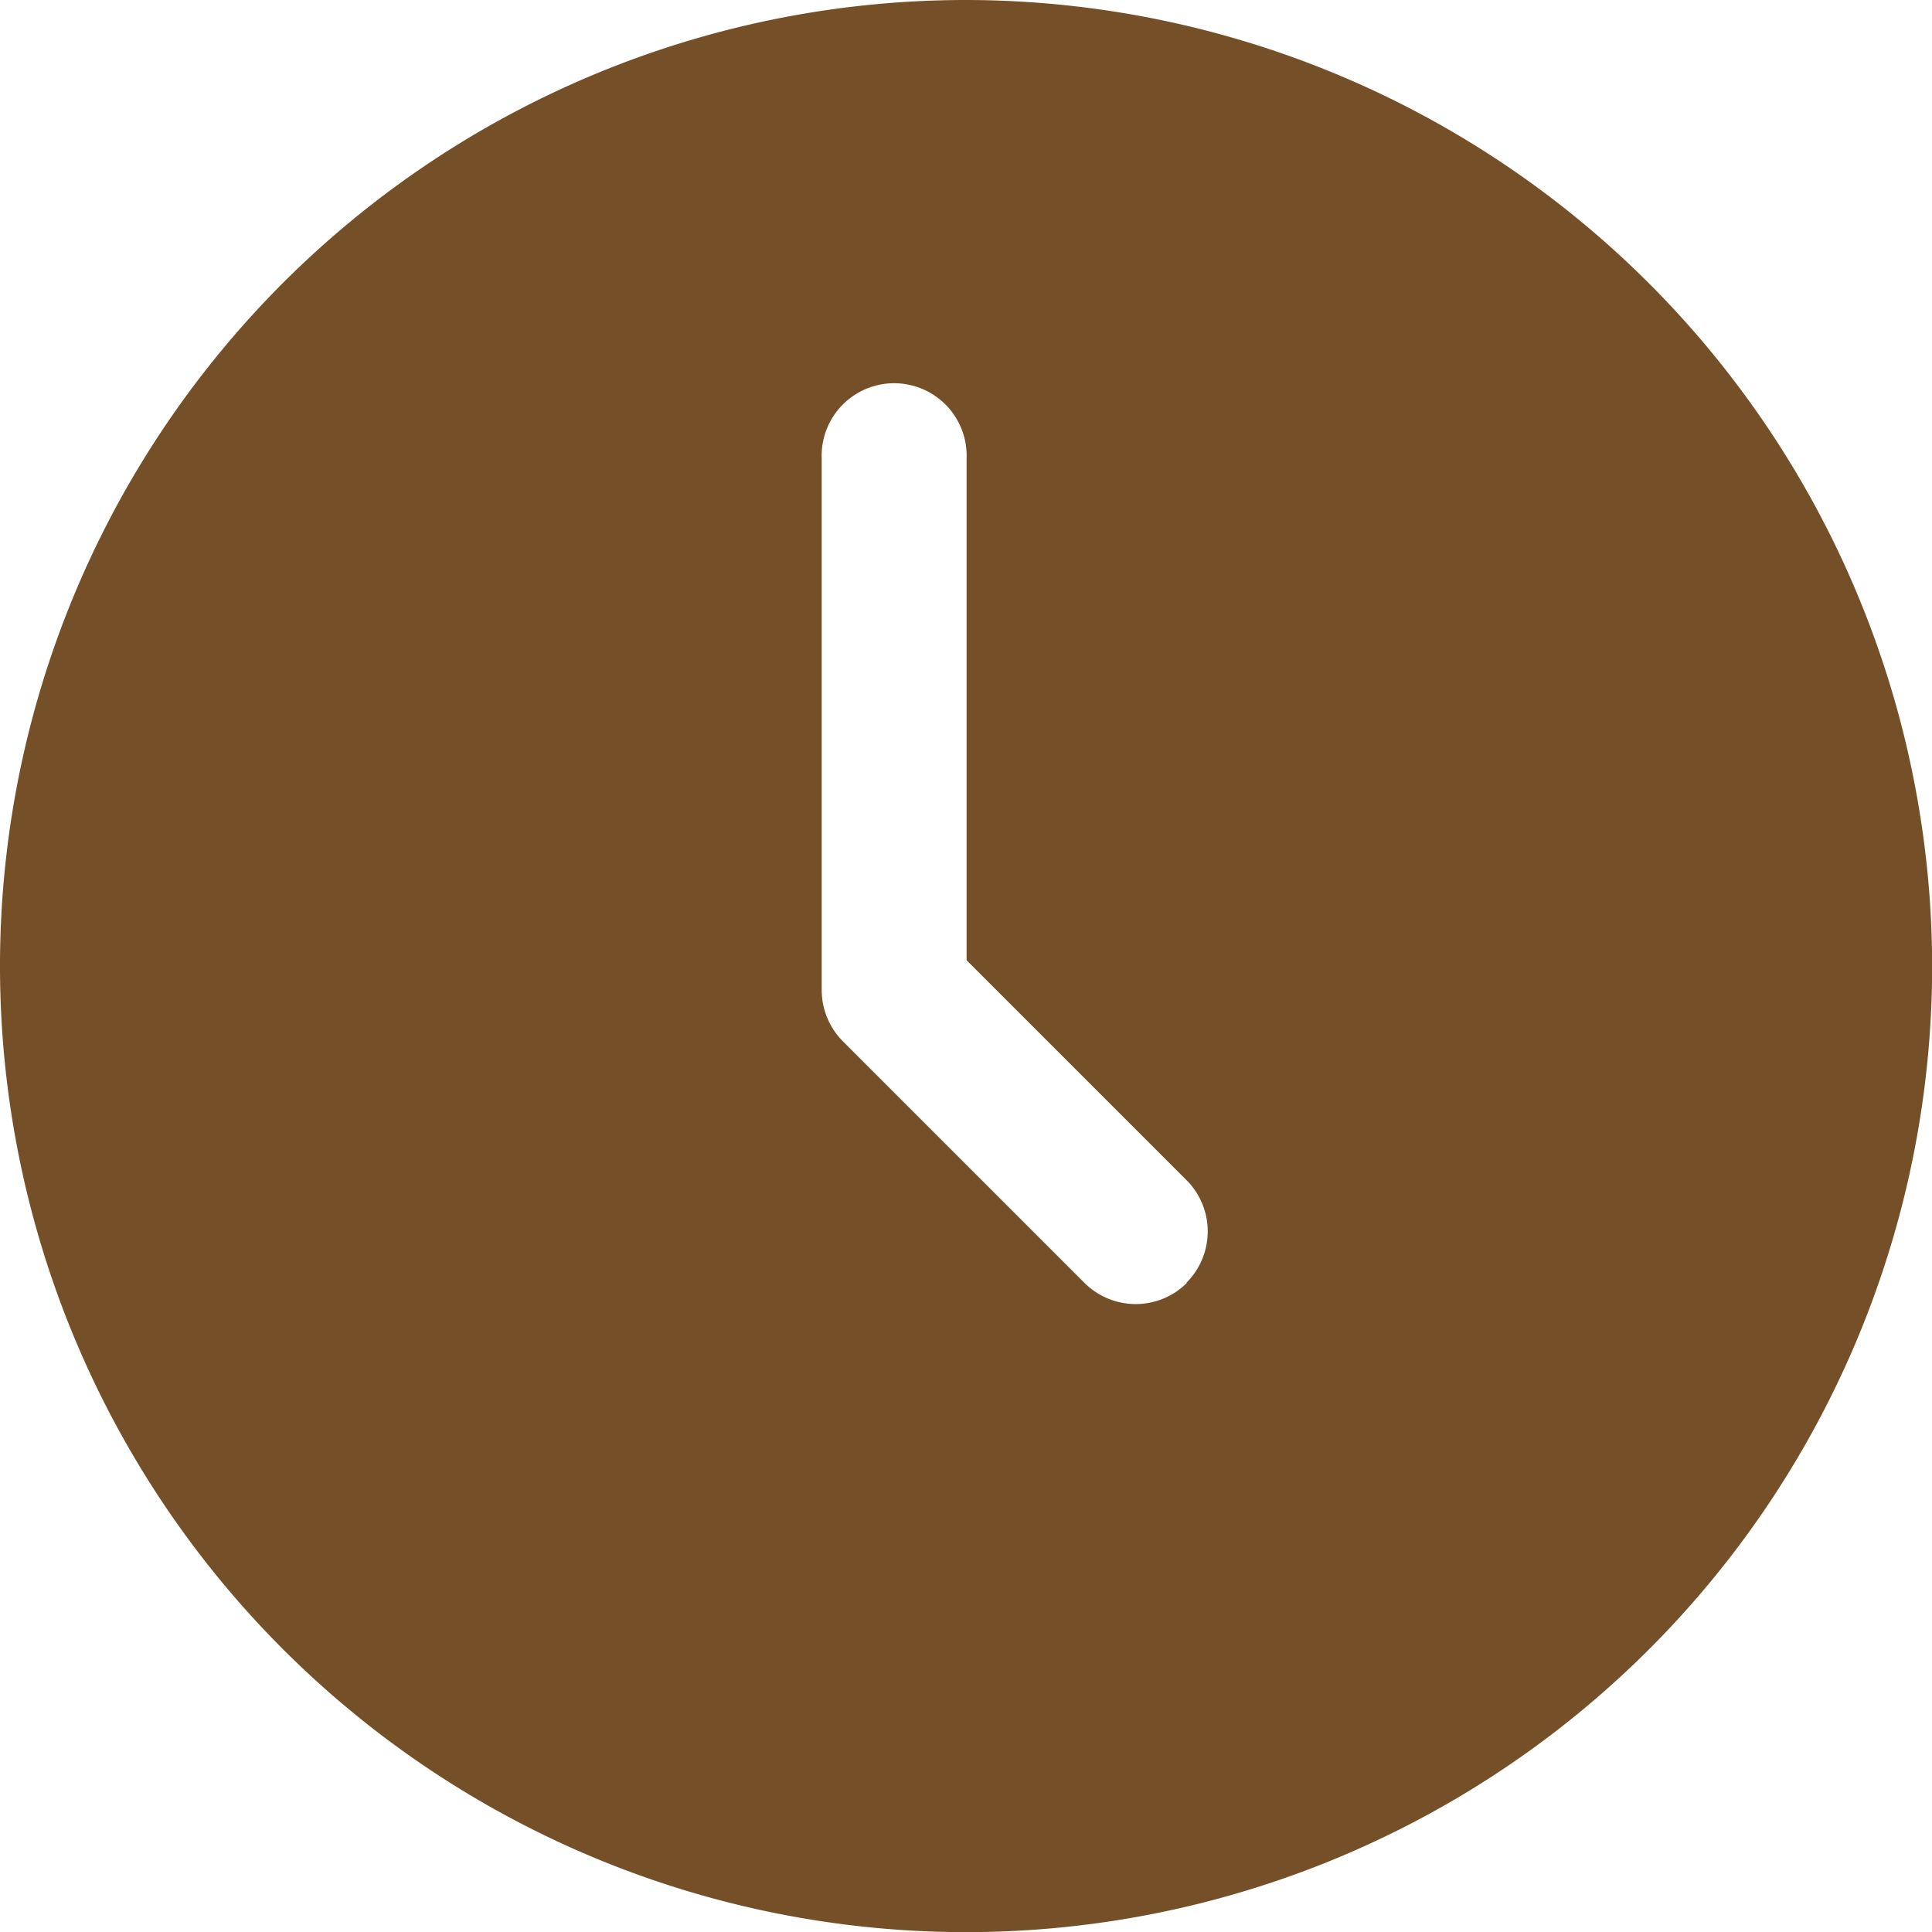 <svg xmlns="http://www.w3.org/2000/svg" width="14.869" height="14.869" viewBox="0 0 14.869 14.869">
  <path id="icons8-clock_1_" data-name="icons8-clock (1)" d="M11.435,4a7.435,7.435,0,1,0,7.435,7.435A7.443,7.443,0,0,0,11.435,4Zm1.7,9.873a.558.558,0,0,1-.789,0l-1.859-1.859a.559.559,0,0,1-.163-.394V7.531a.558.558,0,1,1,1.115,0V11.39l1.7,1.7A.558.558,0,0,1,13.13,13.873Z" transform="translate(-4 -4)" fill="#744f28"/>
</svg>
